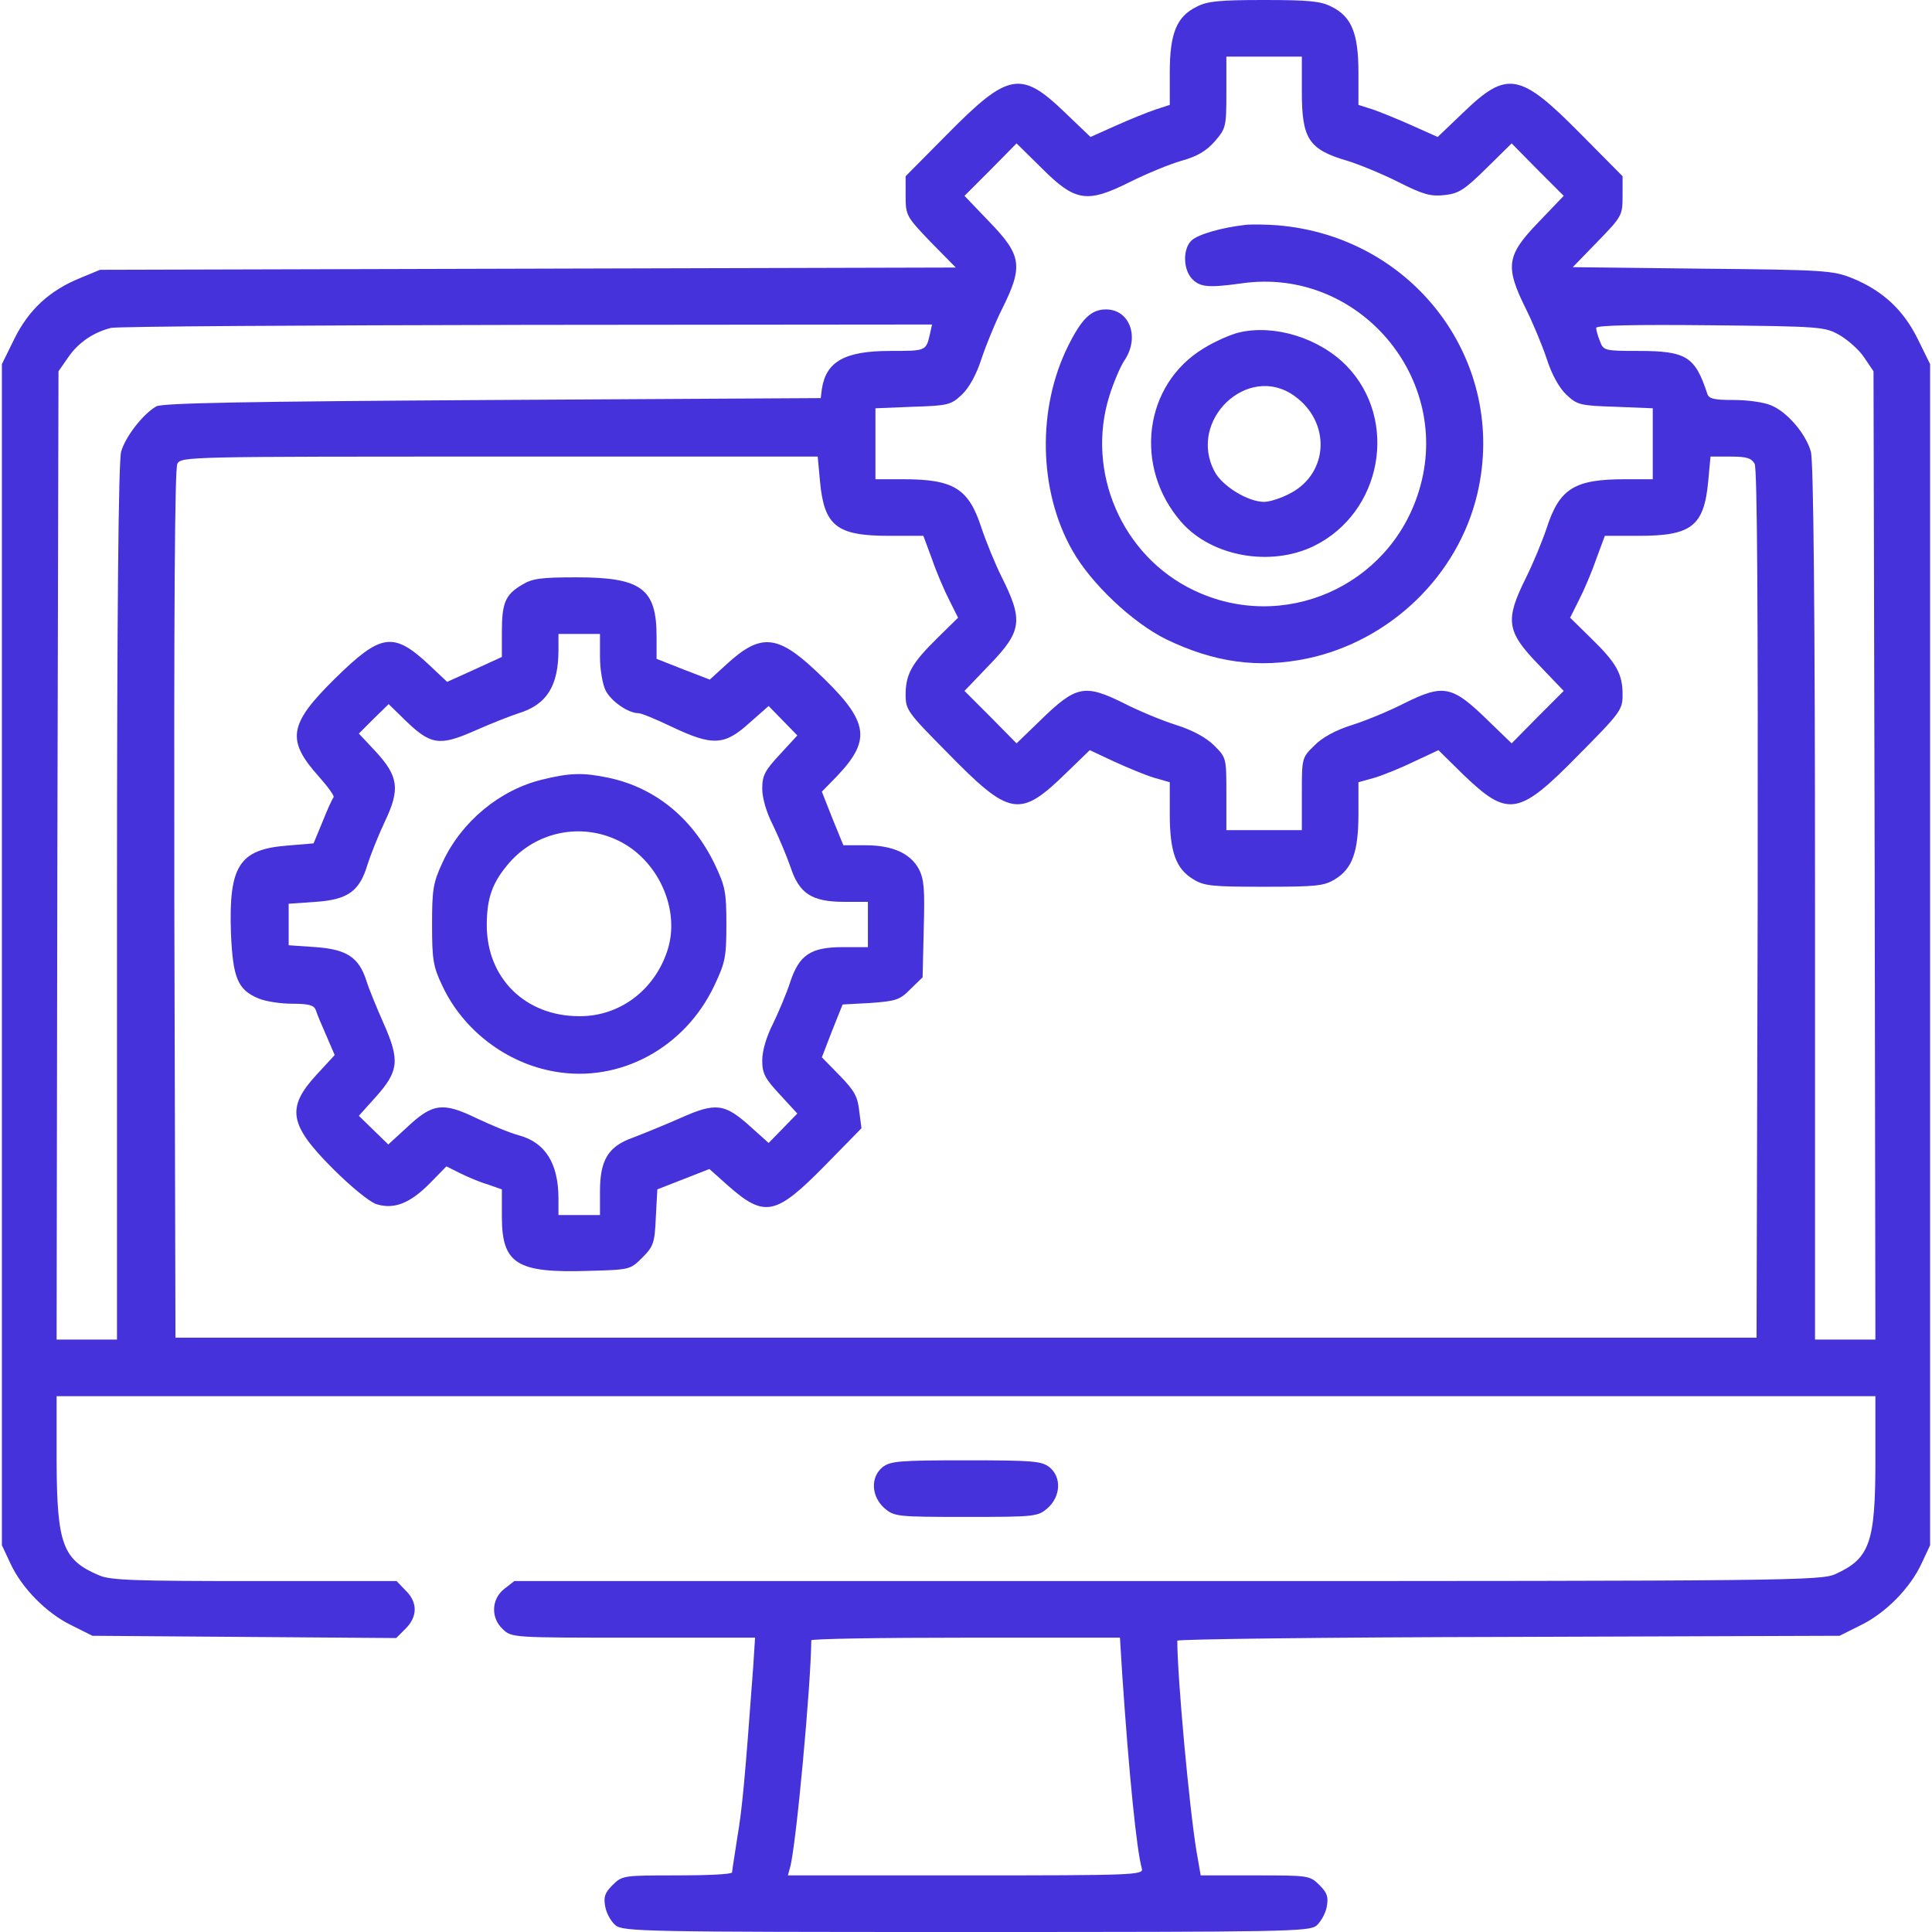 <svg xmlns="http://www.w3.org/2000/svg" xmlns:xlink="http://www.w3.org/1999/xlink" width="512pt" height="512pt" viewBox="0,0,256,256"><g fill="#4632da" fill-rule="nonzero" stroke="none" stroke-width="1" stroke-linecap="butt" stroke-linejoin="miter" stroke-miterlimit="10" stroke-dasharray="" stroke-dashoffset="0" font-family="none" font-weight="none" font-size="none" text-anchor="none" style="mix-blend-mode: normal"><g transform="scale(0.5,0.5)"><g transform="translate(0,512) scale(0.1,-0.1)"><path d="M3171,5102c-53,-26 -71,-71 -71,-174v-86l-37,-12c-21,-7 -68,-26 -106,-43l-67,-30l-68,65c-116,112 -150,106 -310,-56l-112,-113v-52c0,-52 2,-55 66,-122l67,-68l-1134,-3l-1134,-3l-53,-22c-81,-33 -136,-84 -174,-161l-33,-67v-1565v-1565l22,-47c30,-66 96,-133 162,-165l56,-28l403,-3l402,-3l25,25c32,32 32,70 0,101l-24,25h-376c-315,0 -382,2 -412,15c-97,41 -112,82 -113,303v172h2410h2410v-170c0,-218 -15,-260 -105,-301c-38,-18 -113,-19 -1771,-19h-1731l-27,-21c-34,-27 -36,-77 -3,-107c23,-22 28,-22 346,-22h322l-5,-78c-22,-299 -29,-375 -42,-451c-7,-47 -14,-89 -14,-93c0,-5 -65,-8 -145,-8c-143,0 -146,0 -172,-26c-20,-20 -24,-31 -19,-57c3,-18 16,-40 27,-49c20,-17 79,-18 929,-18c850,0 909,1 929,17c11,10 24,32 27,50c5,26 1,37 -19,57c-26,26 -29,26 -171,26h-144l-11,63c-19,114 -51,461 -51,559c0,4 395,9 878,10l877,3l56,28c66,32 132,99 162,165l22,47v1565v1565l-33,67c-38,77 -93,128 -174,161c-50,20 -73,22 -396,25l-344,4l66,68c64,66 66,69 66,121v52l-112,113c-160,162 -194,168 -310,56l-68,-65l-67,30c-38,17 -85,36 -105,43l-38,12v86c0,103 -18,148 -71,174c-28,15 -61,18 -179,18c-118,0 -151,-3 -179,-18zM3450,4877c0,-125 18,-153 120,-183c30,-9 91,-34 135,-56c67,-34 87,-39 123,-35c38,4 53,14 111,71l67,66l69,-70l69,-69l-67,-70c-85,-88 -89,-117 -33,-230c18,-36 43,-96 55,-132c13,-41 33,-77 52,-95c29,-27 36,-29 130,-32l99,-4v-94v-94h-73c-134,0 -174,-24 -208,-129c-12,-36 -37,-96 -55,-132c-56,-113 -52,-142 33,-230l67,-70l-69,-69l-69,-70l-61,59c-97,95 -119,99 -224,47c-37,-19 -99,-45 -137,-57c-45,-14 -81,-34 -101,-55c-33,-32 -33,-33 -33,-128v-96h-100h-100v96c0,95 0,96 -32,128c-21,21 -57,41 -102,55c-38,12 -100,38 -137,57c-105,52 -127,48 -224,-47l-61,-59l-69,70l-69,69l67,70c85,88 89,117 32,231c-18,36 -42,95 -54,131c-34,105 -74,129 -208,129h-73v94v94l99,4c94,3 101,5 130,32c19,18 39,54 52,95c12,36 36,95 54,131c57,114 53,143 -32,231l-67,70l69,69l69,70l67,-66c89,-89 120,-93 234,-36c44,22 105,47 136,56c41,11 66,26 88,51c30,35 31,39 31,130v95h100h100zM2464,4233c-10,-43 -10,-43 -105,-43c-120,0 -170,-28 -181,-101l-3,-24l-870,-5c-655,-4 -875,-8 -891,-17c-36,-21 -82,-81 -93,-120c-7,-26 -11,-419 -11,-1195v-1158h-80h-80l2,1283l3,1283l25,36c27,40 67,67 114,79c17,4 514,7 1104,8l1072,1zM4875,4232c22,-13 52,-39 65,-59l25,-37l3,-1283l2,-1283h-80h-80v1158c0,776 -4,1169 -11,1195c-13,47 -63,106 -106,123c-18,8 -62,14 -98,14c-54,0 -67,3 -71,18c-32,97 -55,112 -182,112c-90,0 -93,1 -102,26c-6,14 -10,30 -10,35c0,7 105,9 303,7c294,-3 303,-4 342,-26zM2173,3845c11,-119 44,-145 183,-145h91l23,-62c12,-35 33,-84 46,-109l23,-46l-55,-54c-67,-66 -84,-95 -84,-150c0,-40 5,-47 108,-151c169,-173 194,-177 318,-56l62,60l64,-30c35,-16 83,-36 106,-43l42,-12v-84c0,-100 16,-145 62,-173c29,-18 50,-20 188,-20c138,0 159,2 188,20c46,28 62,73 62,173v84l43,12c23,7 70,26 105,43l64,30l67,-66c118,-113 146,-108 304,53c112,113 117,120 117,160c0,55 -16,84 -84,150l-55,54l23,46c13,25 34,74 46,109l23,62h91c139,0 172,26 183,145l6,65h53c43,0 55,-4 64,-19c7,-14 9,-388 8,-1168l-3,-1148h-2095h-2095l-3,1148c-1,780 1,1154 8,1168c10,19 29,19 854,19h843zM2974,683c18,-266 38,-465 52,-515c5,-17 -22,-18 -466,-18h-472l6,22c16,58 55,482 56,601c0,4 184,7 409,7h409z"></path><path d="M3300,4524c-62,-7 -125,-25 -142,-41c-24,-22 -23,-78 2,-103c21,-21 43,-23 130,-11c309,45 563,-252 470,-551c-78,-253 -360,-376 -597,-262c-190,91 -286,314 -223,515c11,35 29,78 40,94c41,61 14,135 -49,135c-39,0 -64,-24 -100,-96c-83,-166 -79,-385 11,-543c49,-87 159,-191 248,-235c128,-62 245,-78 375,-51c220,47 399,220 450,436c82,348 -166,682 -530,712c-27,2 -66,3 -85,1z"></path><path d="M3284,4239c-22,-5 -65,-24 -94,-42c-159,-96 -187,-315 -59,-461c80,-91 236,-119 351,-63c181,89 225,334 87,477c-72,74 -191,111 -285,89zM3430,4071c97,-69 92,-204 -10,-258c-24,-13 -55,-23 -70,-23c-43,0 -111,42 -131,80c-73,136 88,289 211,201z"></path><path d="M1383,3570c-44,-26 -53,-48 -53,-125v-66l-72,-33l-73,-33l-51,48c-92,85 -125,80 -246,-39c-123,-121 -130,-163 -43,-260c24,-27 42,-52 39,-55c-3,-3 -16,-31 -29,-64l-24,-58l-71,-6c-126,-10 -154,-54 -148,-231c5,-120 18,-151 73,-174c19,-8 59,-14 90,-14c44,0 57,-4 62,-17c3,-10 16,-41 28,-68l22,-51l-48,-52c-81,-88 -73,-133 43,-249c47,-47 97,-88 115,-94c47,-15 90,2 143,56l43,44l36,-18c20,-10 53,-24 74,-30l37,-13v-72c0,-125 39,-150 228,-144c111,3 112,3 144,35c30,30 33,39 36,107l4,74l69,27l69,27l47,-42c99,-88 128,-82 258,50l98,100l-6,46c-4,38 -13,54 -52,94l-47,48l27,70l28,70l74,4c67,5 78,8 106,37l32,31l3,128c3,105 1,132 -13,159c-23,42 -70,63 -142,63h-58l-29,71l-28,71l40,41c95,100 85,148 -61,284c-98,91 -143,94 -231,13l-45,-41l-70,27l-71,28v59c0,127 -40,157 -212,157c-94,0 -118,-3 -145,-20zM1590,3380c0,-35 7,-74 15,-90c15,-29 60,-60 87,-60c8,0 46,-16 86,-35c111,-53 142,-51 209,10l50,44l38,-39l38,-39l-46,-50c-40,-43 -47,-56 -47,-91c0,-25 11,-63 29,-98c15,-31 36,-81 46,-110c23,-70 56,-92 143,-92h62v-60v-60h-66c-85,0 -116,-20 -140,-93c-9,-28 -30,-78 -45,-109c-18,-35 -29,-73 -29,-98c0,-35 7,-48 47,-91l46,-50l-38,-39l-38,-39l-49,44c-68,61 -91,64 -185,22c-43,-19 -100,-42 -126,-52c-65,-23 -87,-59 -87,-142v-63h-55h-55v43c0,94 -35,149 -104,168c-23,6 -74,27 -114,46c-89,43 -116,39 -184,-25l-49,-45l-39,38l-39,38l44,49c62,69 65,98 22,195c-19,43 -40,94 -46,114c-20,62 -52,83 -134,89l-72,5v55v55l72,5c85,6 116,28 137,99c8,25 28,76 46,114c41,86 36,120 -25,186l-44,47l39,39l40,39l43,-42c68,-66 91,-70 184,-29c43,19 96,40 118,47c74,23 105,72 105,168v42h55h55z"></path><path d="M1437,3054c-112,-27 -214,-111 -264,-219c-25,-54 -28,-71 -28,-165c0,-93 3,-112 27,-162c55,-118 170,-206 299,-228c172,-30 344,63 422,228c29,61 32,76 32,162c0,86 -3,101 -31,160c-59,122 -158,203 -282,229c-67,14 -102,13 -175,-5zM1637,2893c108,-51 168,-186 131,-294c-35,-105 -128,-173 -233,-172c-143,0 -245,101 -245,241c0,73 15,114 60,166c72,82 189,106 287,59z"></path><path d="M2339,1232c-33,-27 -30,-78 5,-109c26,-22 32,-23 216,-23c184,0 190,1 216,23c35,31 38,82 5,109c-21,16 -44,18 -221,18c-177,0 -200,-2 -221,-18z"></path></g></g></g></svg>